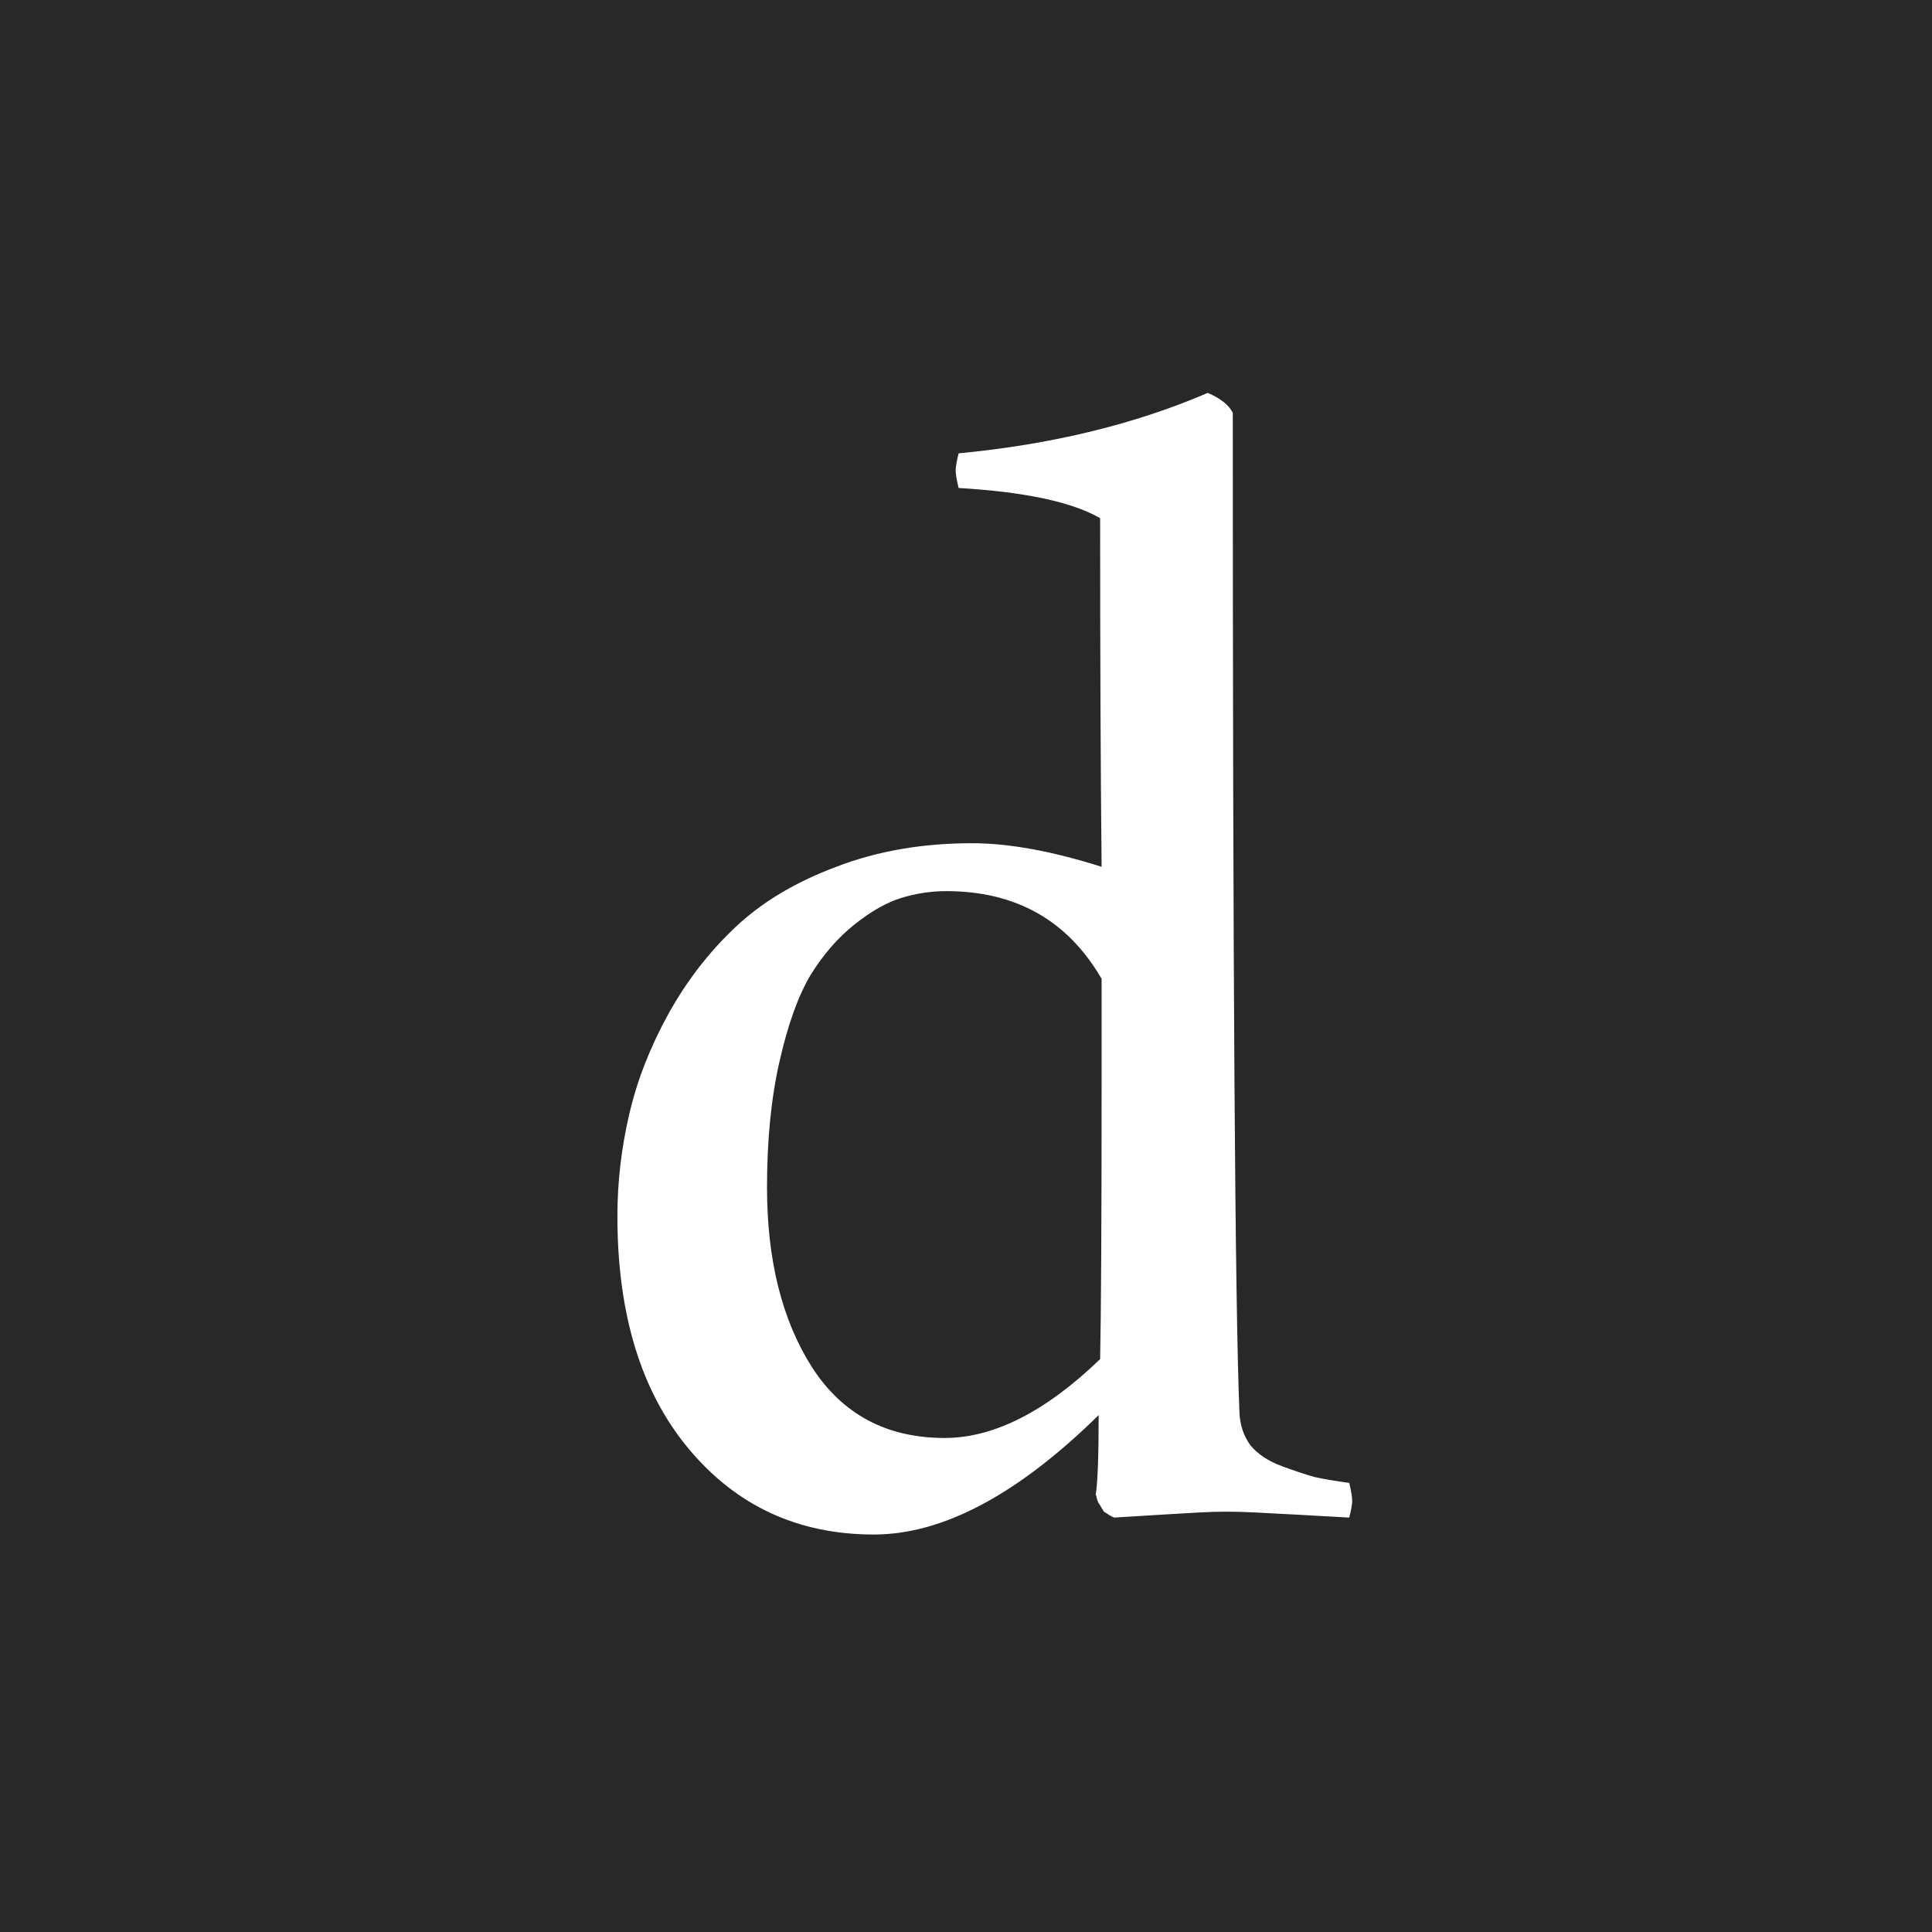 <svg width="512" height="512" viewBox="0 0 512 512" fill="none" xmlns="http://www.w3.org/2000/svg">
<rect x="0" y="0" width="512" height="512" fill="#808080" stroke="none"/>
<g clip-path="url(#clip0_1_2)">
<rect width="512" height="512" fill="#282828"/>
<path d="M254.047 120.141C278.656 117.797 300.661 112.458 320.062 104.125C323.448 105.557 325.661 107.315 326.703 109.398C326.703 256.924 327.289 345.206 328.461 374.242C328.591 377.628 329.568 380.557 331.391 383.031C333.344 385.375 336.078 387.198 339.594 388.5C343.109 389.802 346.039 390.779 348.383 391.43C350.727 391.951 353.786 392.471 357.562 392.992C358.083 395.076 358.344 396.703 358.344 397.875C358.344 398.656 358.083 400.089 357.562 402.172C353.005 401.911 348.318 401.651 343.5 401.391C338.812 401.13 335.102 400.935 332.367 400.805C329.633 400.674 327.094 400.609 324.75 400.609C322.797 400.609 320.583 400.674 318.109 400.805C315.635 400.935 312.25 401.13 307.953 401.391C303.656 401.651 299.424 401.911 295.258 402.172C294.607 401.911 294.021 401.586 293.5 401.195C293.109 400.935 292.784 400.74 292.523 400.609C292.393 400.349 292.198 400.023 291.938 399.633C291.677 399.112 291.482 398.786 291.352 398.656C291.221 398.526 291.026 398.135 290.766 397.484C290.635 396.703 290.505 396.247 290.375 396.117C290.896 392.992 291.156 385.961 291.156 375.023C269.672 396.117 249.815 406.664 231.586 406.664C211.534 406.664 195.193 399.112 182.562 384.008C169.932 368.904 163.617 348.331 163.617 322.289C163.617 313.305 164.659 304.32 166.742 295.336C168.826 286.352 172.276 277.497 177.094 268.773C181.911 260.049 187.836 252.367 194.867 245.727C201.898 239.086 210.818 233.747 221.625 229.711C232.432 225.544 244.411 223.461 257.562 223.461C267.328 223.461 278.786 225.544 291.938 229.711C291.677 204.971 291.547 174.177 291.547 137.328C284.125 133.031 271.625 130.362 254.047 129.32C253.526 127.237 253.266 125.674 253.266 124.633C253.266 123.721 253.526 122.224 254.047 120.141ZM250.336 381.078C263.357 381.078 277.094 374.112 291.547 360.18C291.807 347.419 291.938 323.266 291.938 287.719V259.398C282.953 243.904 269.216 236.156 250.727 236.156C246.82 236.156 242.914 236.742 239.008 237.914C235.102 239.086 230.935 241.43 226.508 244.945C222.081 248.461 218.174 252.953 214.789 258.422C211.534 263.891 208.799 271.508 206.586 281.273C204.372 290.909 203.266 302.042 203.266 314.672C203.266 333.943 207.237 349.828 215.18 362.328C223.253 374.828 234.971 381.078 250.336 381.078Z" fill="white"/>
</g>
<defs>
<clipPath id="clip0_1_2">
<rect width="512" height="512" fill="white"/>
</clipPath>
</defs>
</svg>
